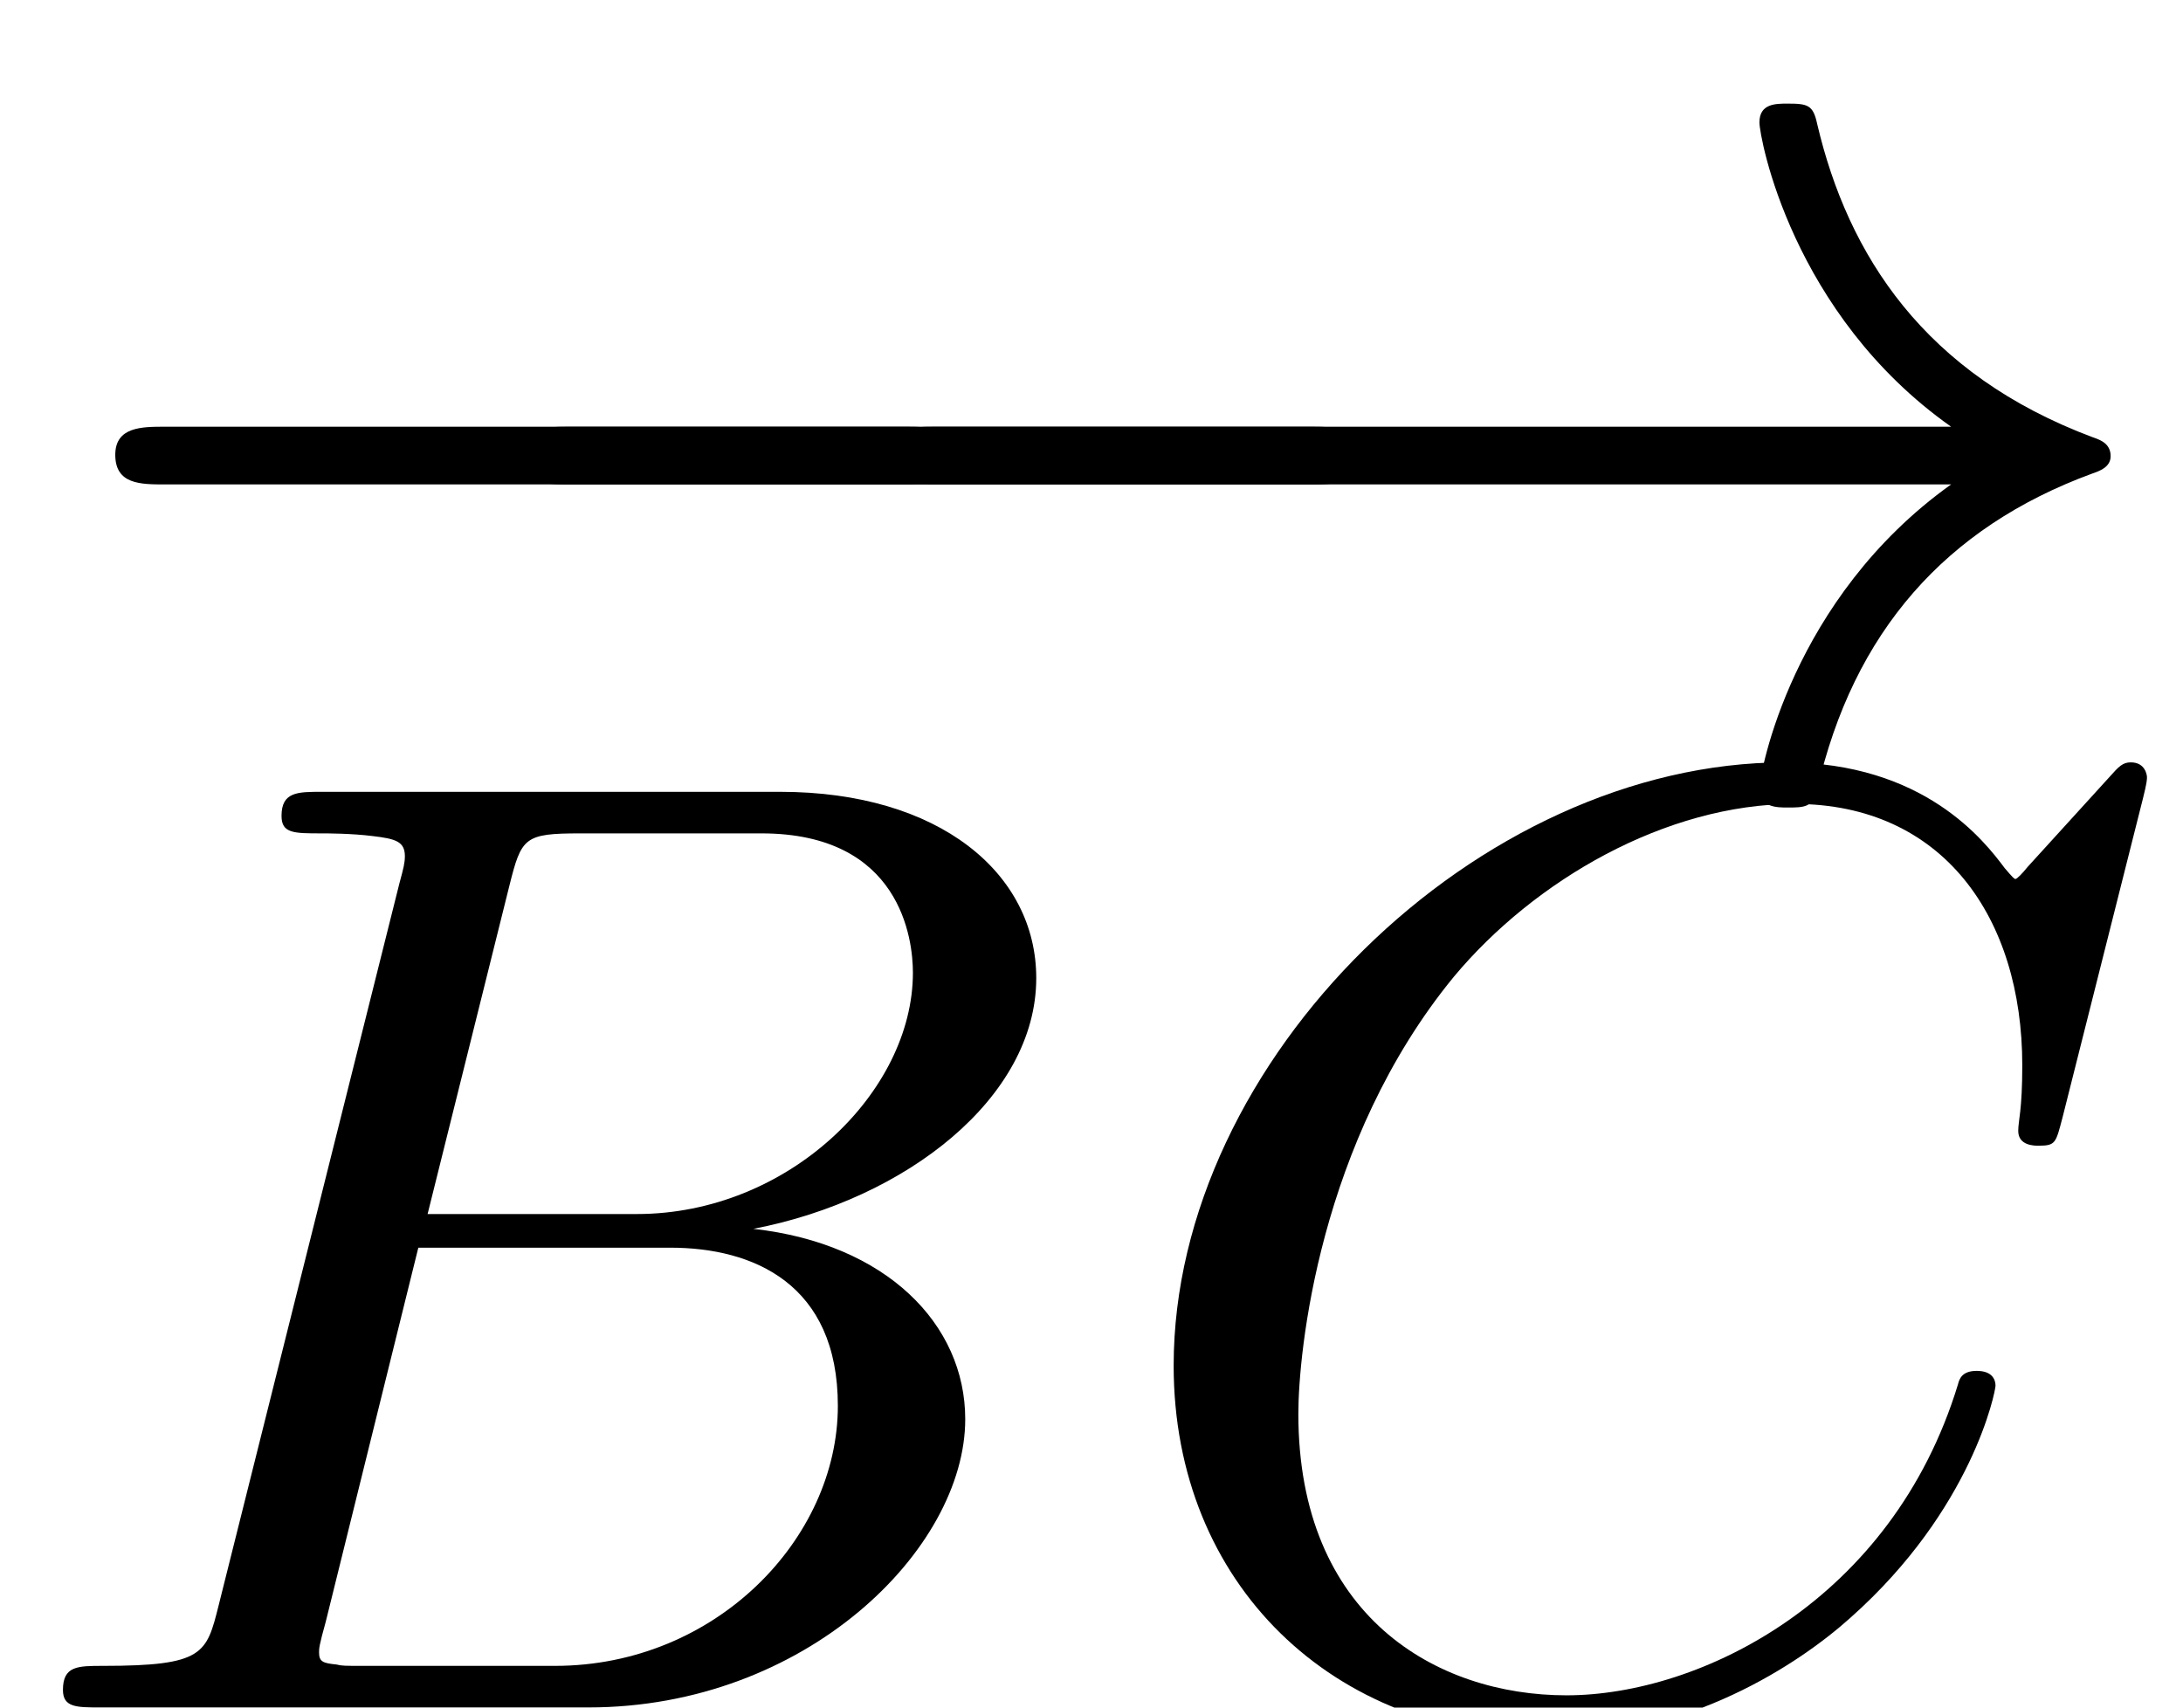 <?xml version='1.0' encoding='UTF-8'?>
<!-- This file was generated by dvisvgm 1.15.1 -->
<svg height='11.421pt' version='1.1' viewBox='70.735 57.322 14.601 11.421' width='14.601pt' xmlns='http://www.w3.org/2000/svg' xmlns:xlink='http://www.w3.org/1999/xlink'>
<defs>
<path d='M6.052 -2.053C6.214 -2.053 6.384 -2.053 6.384 -2.251C6.384 -2.439 6.205 -2.439 6.052 -2.439H1.103C0.95 -2.439 0.771 -2.439 0.771 -2.251C0.771 -2.053 0.941 -2.053 1.103 -2.053H6.052Z' id='g0-0'/>
<path d='M7.63 -2.053C6.563 -1.291 6.348 -0.117 6.348 -0.018C6.348 0.108 6.465 0.108 6.536 0.108C6.644 0.108 6.707 0.108 6.734 -0.009C6.976 -1.067 7.595 -1.766 8.572 -2.125C8.626 -2.143 8.697 -2.17 8.697 -2.242C8.697 -2.322 8.635 -2.349 8.581 -2.367C7.451 -2.789 6.94 -3.587 6.734 -4.465C6.707 -4.591 6.671 -4.6 6.536 -4.6C6.456 -4.6 6.348 -4.6 6.348 -4.474C6.348 -4.376 6.563 -3.192 7.63 -2.439H0.843C0.69 -2.439 0.511 -2.439 0.511 -2.251C0.511 -2.053 0.681 -2.053 0.843 -2.053H7.63Z' id='g0-33'/>
<path d='M1.462 -0.681C1.381 -0.359 1.363 -0.278 0.69 -0.278C0.52 -0.278 0.421 -0.278 0.421 -0.117C0.421 0 0.511 0 0.672 0H3.936C5.389 0 6.456 -1.058 6.456 -1.928C6.456 -2.564 5.927 -3.102 5.039 -3.201C6.061 -3.398 6.931 -4.08 6.931 -4.878C6.931 -5.577 6.285 -6.124 5.218 -6.124H2.152C1.991 -6.124 1.883 -6.124 1.883 -5.963C1.883 -5.846 1.964 -5.846 2.152 -5.846C2.188 -5.846 2.349 -5.846 2.493 -5.828C2.645 -5.81 2.708 -5.792 2.708 -5.694C2.708 -5.649 2.699 -5.613 2.672 -5.514L1.462 -0.681ZM2.86 -3.3L3.407 -5.496C3.488 -5.819 3.506 -5.846 3.882 -5.846H5.093C6.025 -5.846 6.106 -5.138 6.106 -4.914C6.106 -4.116 5.272 -3.3 4.259 -3.3H2.86ZM2.43 -0.278C2.304 -0.278 2.286 -0.278 2.251 -0.287C2.161 -0.296 2.134 -0.305 2.134 -0.368C2.134 -0.395 2.134 -0.412 2.179 -0.574L2.798 -3.075H4.483C5.039 -3.075 5.604 -2.833 5.604 -2.017C5.604 -1.13 4.788 -0.278 3.712 -0.278H2.43Z' id='g1-66'/>
<path d='M6.94 -6.079C6.967 -6.187 6.967 -6.205 6.967 -6.223C6.967 -6.232 6.958 -6.321 6.859 -6.321C6.805 -6.321 6.779 -6.294 6.716 -6.223L6.169 -5.622C6.133 -5.577 6.097 -5.541 6.088 -5.541S6.07 -5.55 6.016 -5.613C5.882 -5.792 5.478 -6.321 4.546 -6.321C2.493 -6.321 0.457 -4.331 0.457 -2.286C0.457 -0.825 1.524 0.197 2.968 0.197C3.9 0.197 4.636 -0.287 4.985 -0.601C5.801 -1.327 5.954 -2.116 5.954 -2.152S5.936 -2.251 5.828 -2.251C5.73 -2.251 5.712 -2.197 5.703 -2.161C5.263 -0.717 3.981 -0.081 3.084 -0.081C2.215 -0.081 1.291 -0.61 1.291 -1.964C1.291 -2.367 1.426 -3.784 2.331 -4.887C2.869 -5.532 3.748 -6.043 4.609 -6.043C5.604 -6.043 6.133 -5.281 6.133 -4.295C6.133 -3.99 6.106 -3.927 6.106 -3.856C6.106 -3.757 6.214 -3.757 6.241 -3.757C6.357 -3.757 6.357 -3.775 6.402 -3.945L6.94 -6.079Z' id='g1-67'/>
</defs>
<g id='page1'>
<use x='70.735' xlink:href='#g0-0' y='62.615'/>
<use x='73.445' xlink:href='#g0-0' y='62.615'/>
<use x='76.155' xlink:href='#g0-33' y='62.615'/>
<use x='70.735' xlink:href='#g1-66' y='68.742'/>
<use x='78.128' xlink:href='#g1-67' y='68.742'/>
</g>
</svg>
<!--Rendered by QuickLaTeX.com-->